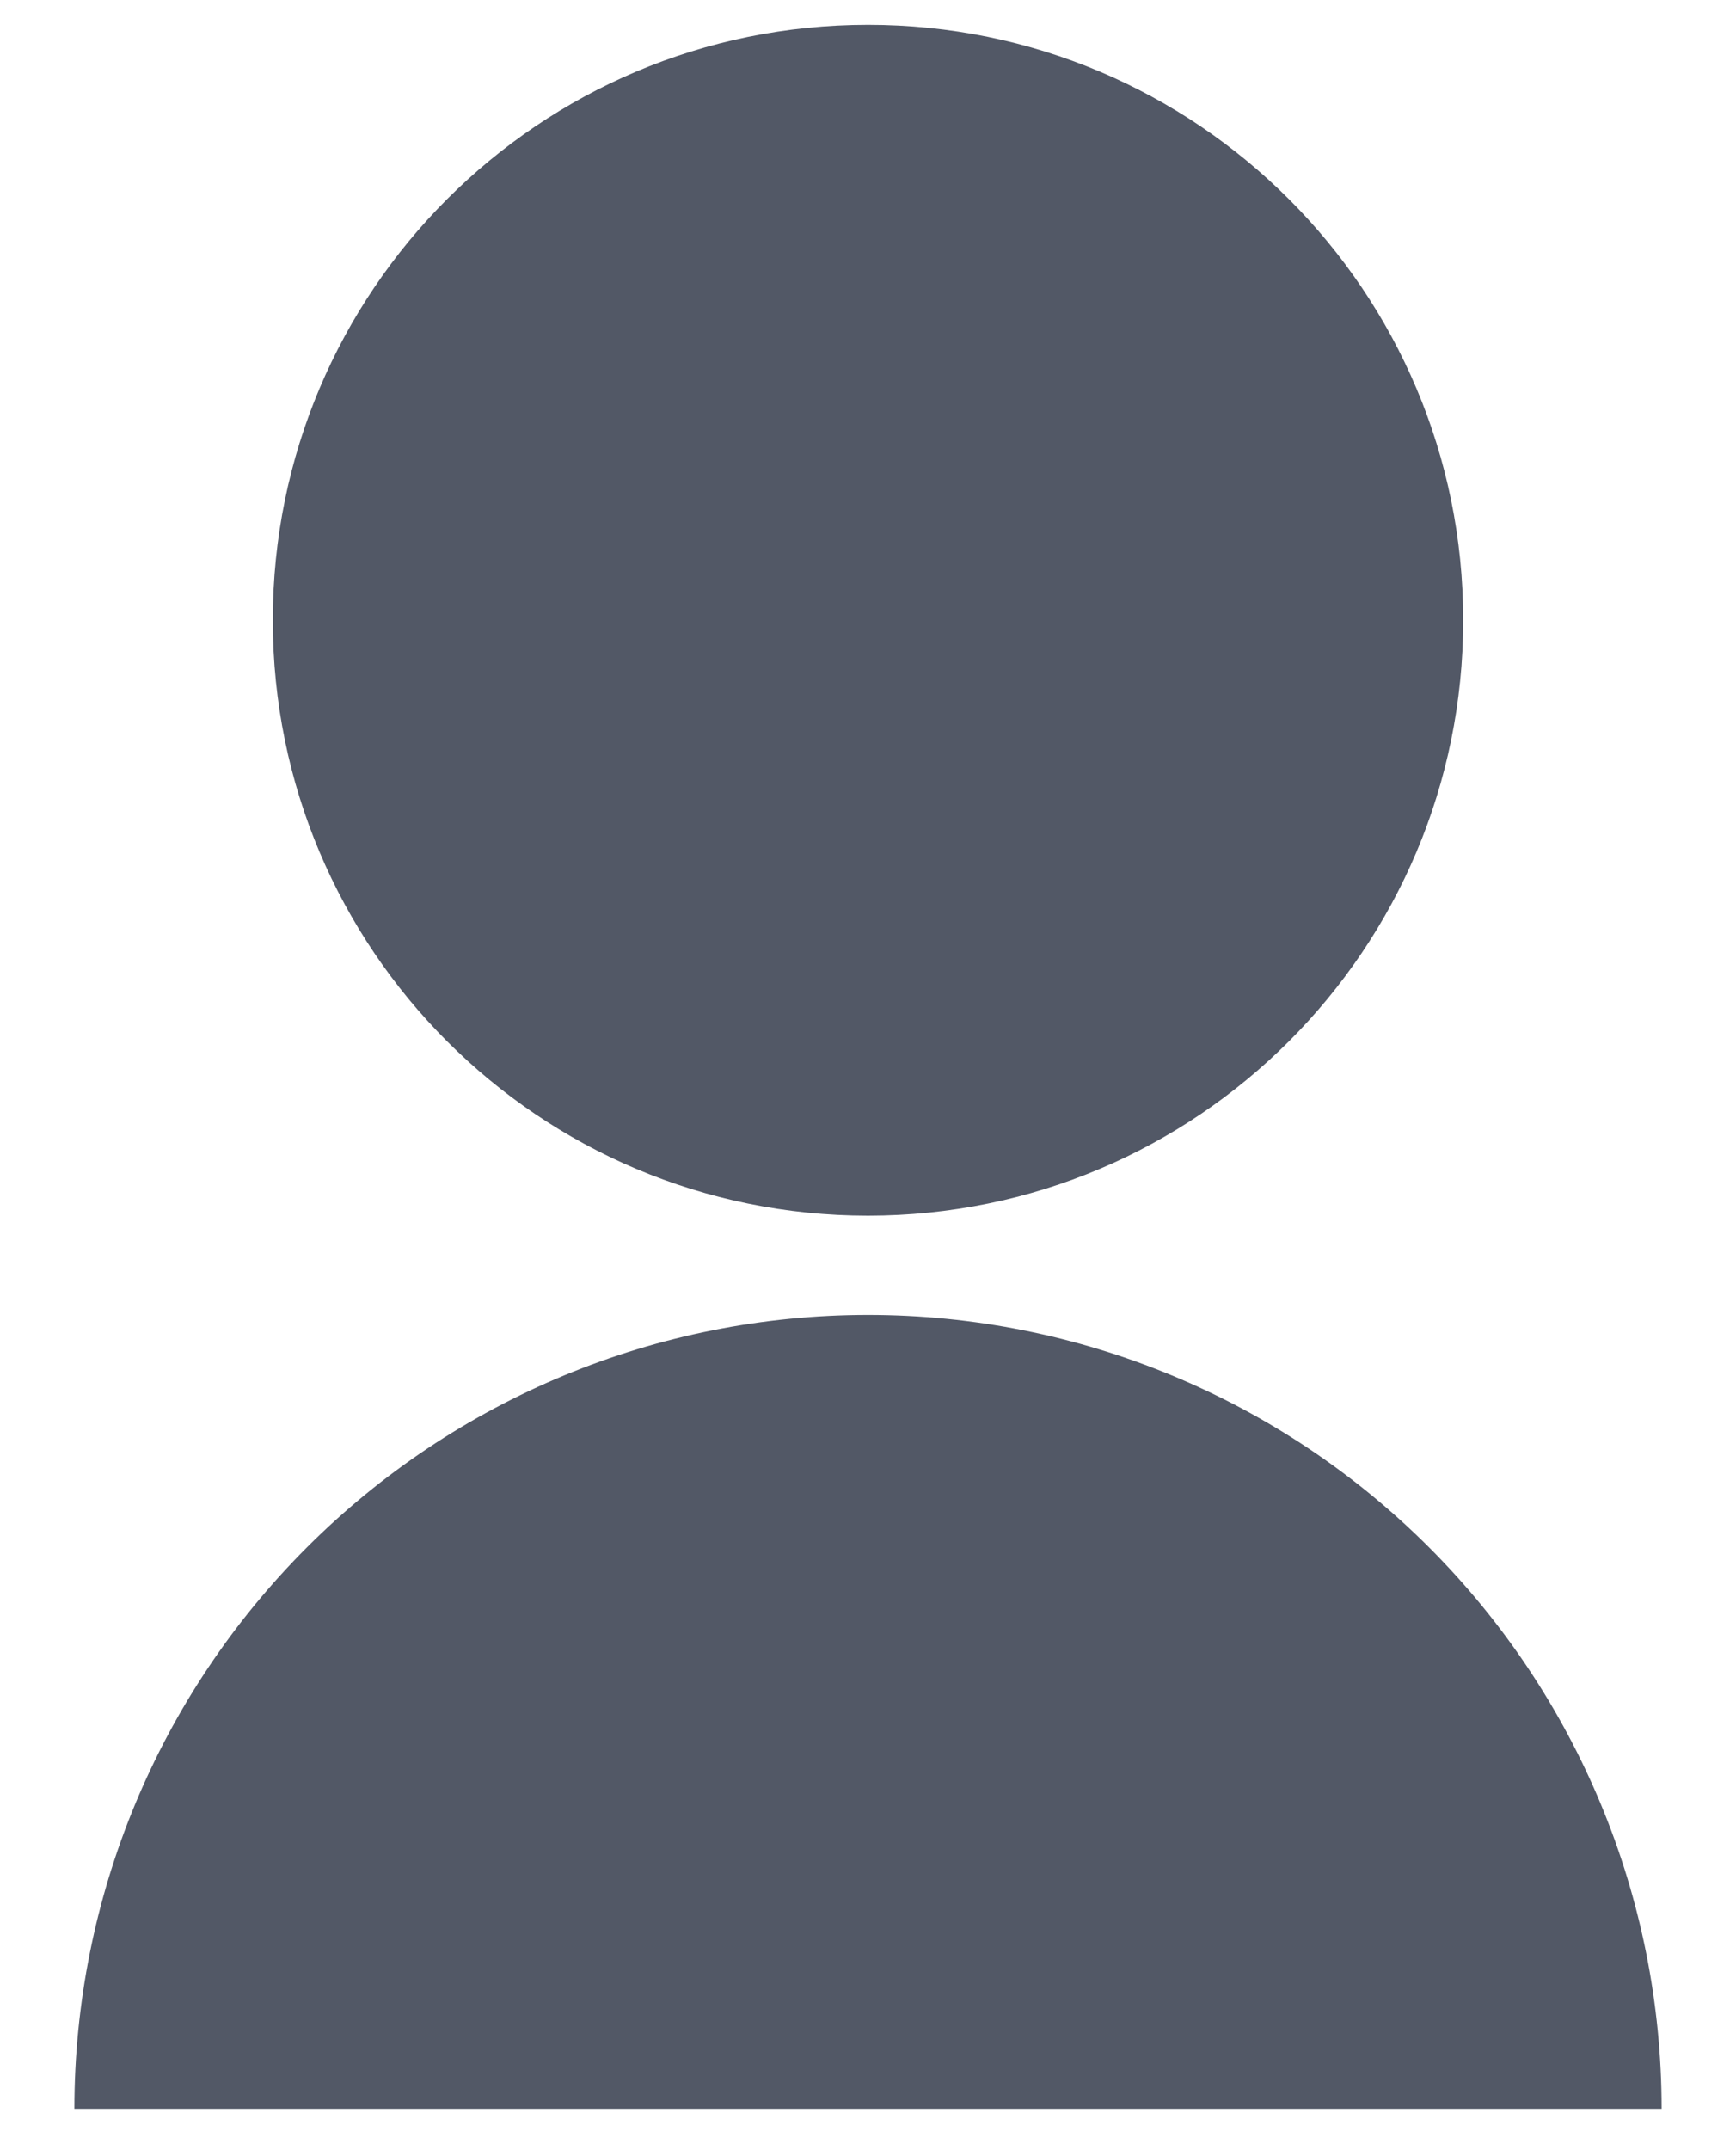<svg width="21" height="26" viewBox="0 0 21 26" fill="none" xmlns="http://www.w3.org/2000/svg">
<path d="M0.9 25.5C0.9 22.954 1.911 20.512 3.712 18.712C5.512 16.911 7.954 15.9 10.5 15.9C13.046 15.9 15.488 16.911 17.288 18.712C19.088 20.512 20.1 22.954 20.1 25.5H0.9ZM10.5 14.7C6.522 14.7 3.3 11.478 3.3 7.5C3.3 3.522 6.522 0.3 10.5 0.3C14.478 0.3 17.7 3.522 17.7 7.5C17.7 11.478 14.478 14.7 10.5 14.7Z" fill="#525866"/>
</svg>
